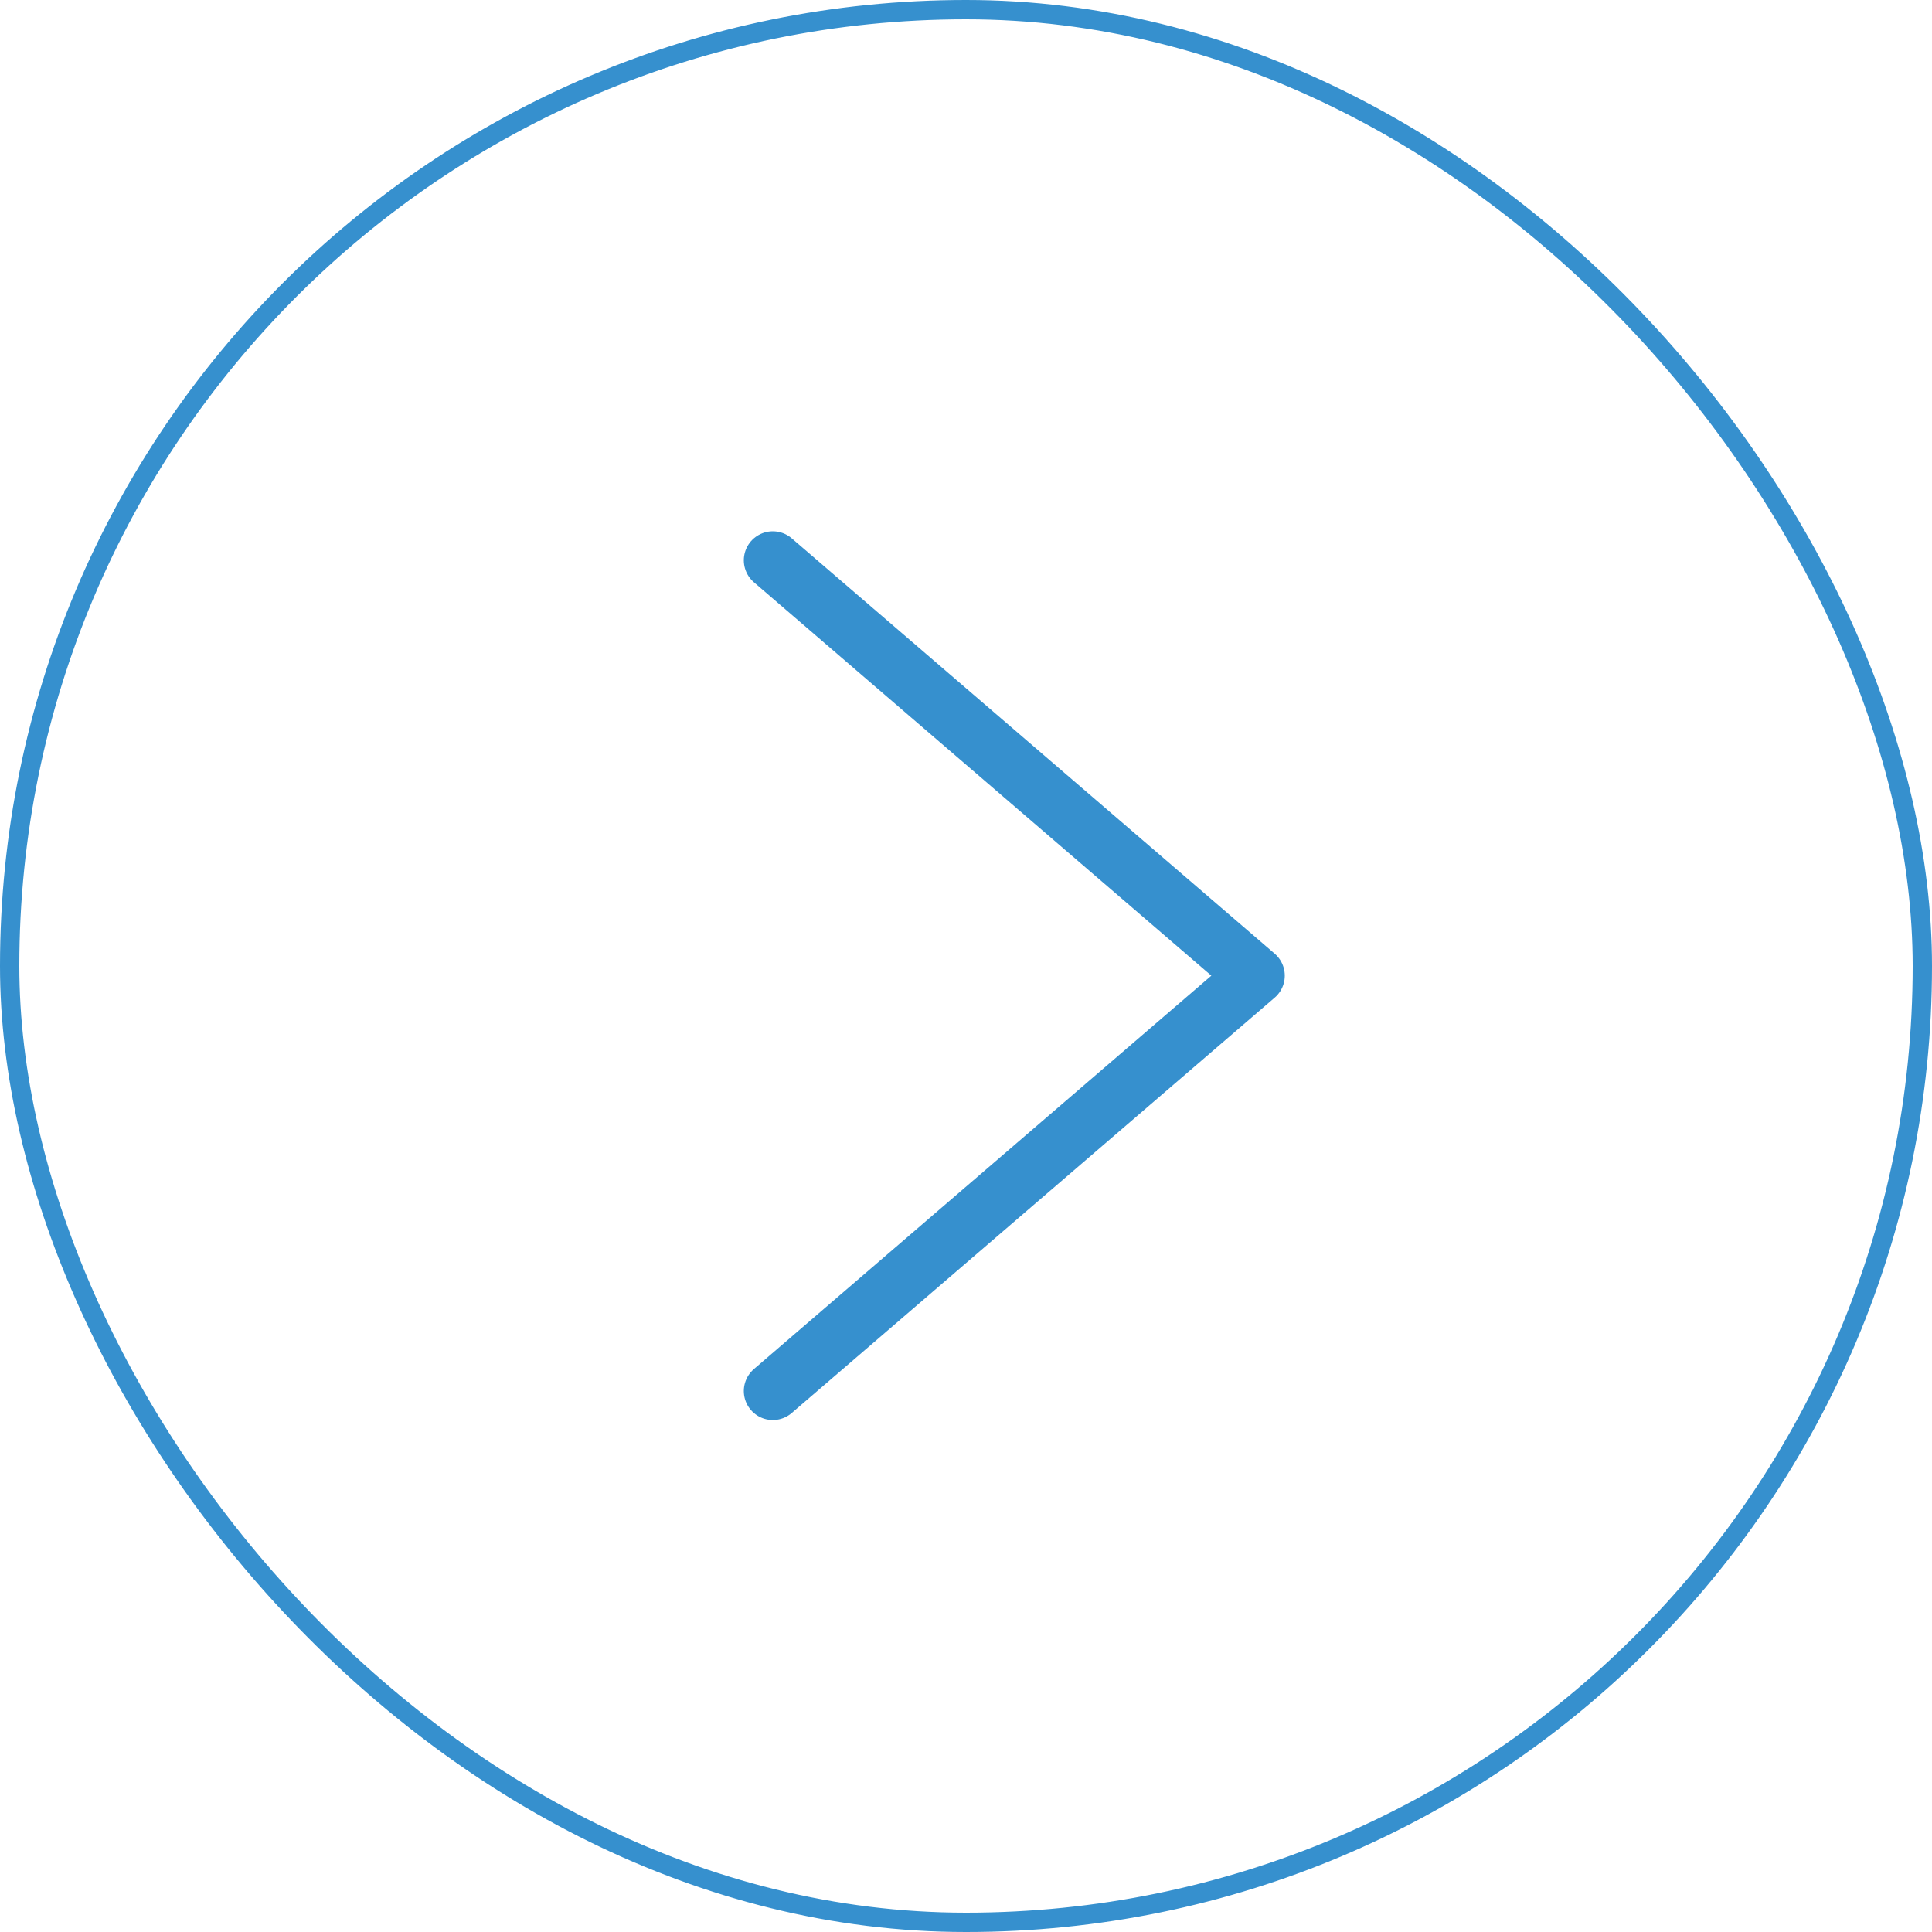 <?xml version="1.0" encoding="UTF-8"?> <svg xmlns="http://www.w3.org/2000/svg" width="100" height="100" viewBox="0 0 100 100" fill="none"> <rect x="0.5" y="0.5" width="99" height="99" rx="49.5" stroke="#3690CE"></rect> <path d="M40 29L65 50.5L40 72" stroke="#3690CE" stroke-width="3" stroke-linecap="round" stroke-linejoin="round"></path> </svg> 